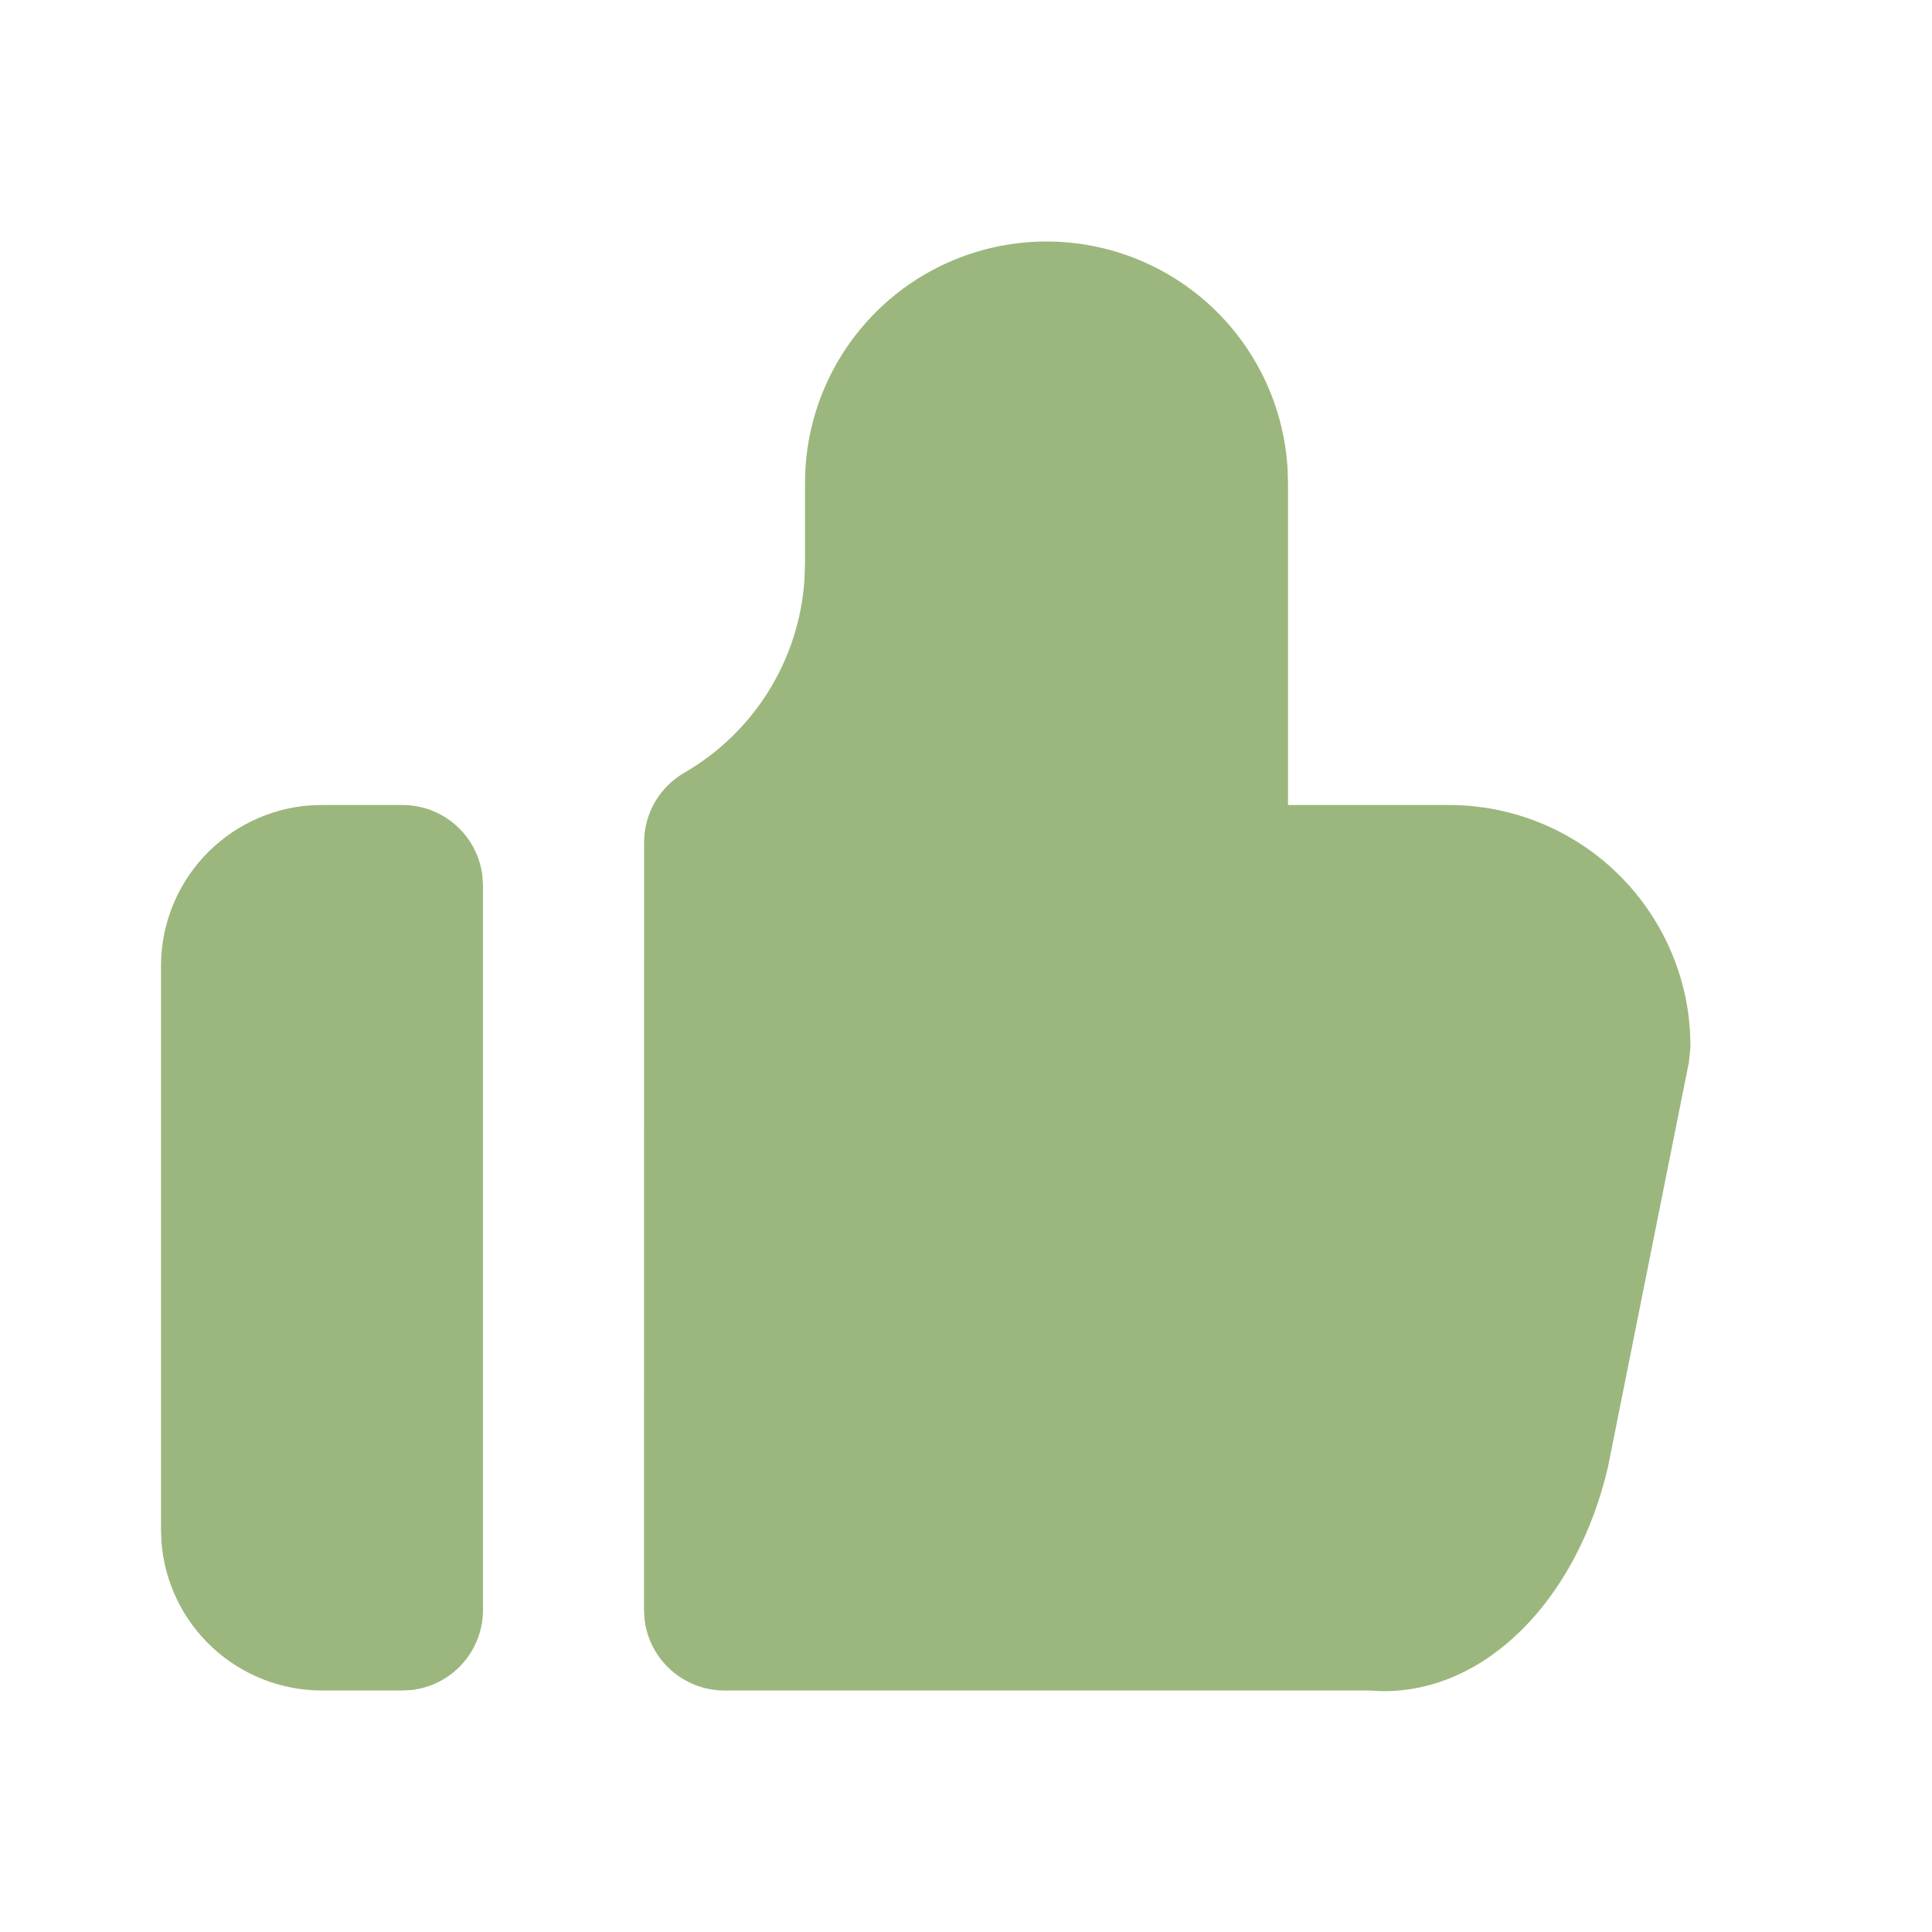 <?xml version="1.0" encoding="UTF-8"?>
<svg xmlns="http://www.w3.org/2000/svg" width="60" height="60" viewBox="0 0 60 60" fill="none">
  <g clip-path="url(#clip0_5648_2318)">
    <path d="M32.5 7.5C34.413 7.5 36.254 8.231 37.646 9.543C39.038 10.856 39.875 12.65 39.987 14.56L40 15V25H45C46.838 25 48.612 25.674 49.985 26.895C51.358 28.117 52.236 29.8 52.45 31.625L52.487 32.06L52.5 32.5L52.45 32.99L49.935 45.57C48.983 49.635 46.18 52.56 42.91 52.52L42.5 52.5H22.5C21.888 52.5 21.297 52.275 20.839 51.868C20.381 51.461 20.089 50.901 20.017 50.292L20 50L20.003 26.16C20.003 25.722 20.119 25.291 20.338 24.912C20.558 24.532 20.873 24.217 21.253 23.997C22.319 23.382 23.216 22.513 23.867 21.468C24.518 20.423 24.901 19.233 24.983 18.005L25 17.5V15C25 13.011 25.79 11.103 27.197 9.697C28.603 8.29 30.511 7.5 32.5 7.5Z" fill="#9CB77D"></path>
    <path d="M12.5 25C13.112 25 13.703 25.225 14.161 25.632C14.618 26.039 14.911 26.599 14.982 27.207L15 27.5V50C15 50.612 14.775 51.203 14.368 51.661C13.961 52.118 13.401 52.411 12.793 52.483L12.5 52.5H10C8.739 52.5 7.524 52.024 6.599 51.166C5.674 50.309 5.107 49.133 5.013 47.875L5 47.5V30C5 28.739 5.476 27.524 6.334 26.599C7.191 25.674 8.367 25.107 9.625 25.012L10 25H12.5Z" fill="#9CB77D"></path>
  </g>
  <defs>
    <clipPath id="clip0_5648_2318">
      <rect width="60" height="60" fill="white"></rect>
    </clipPath>
  </defs>
</svg>
